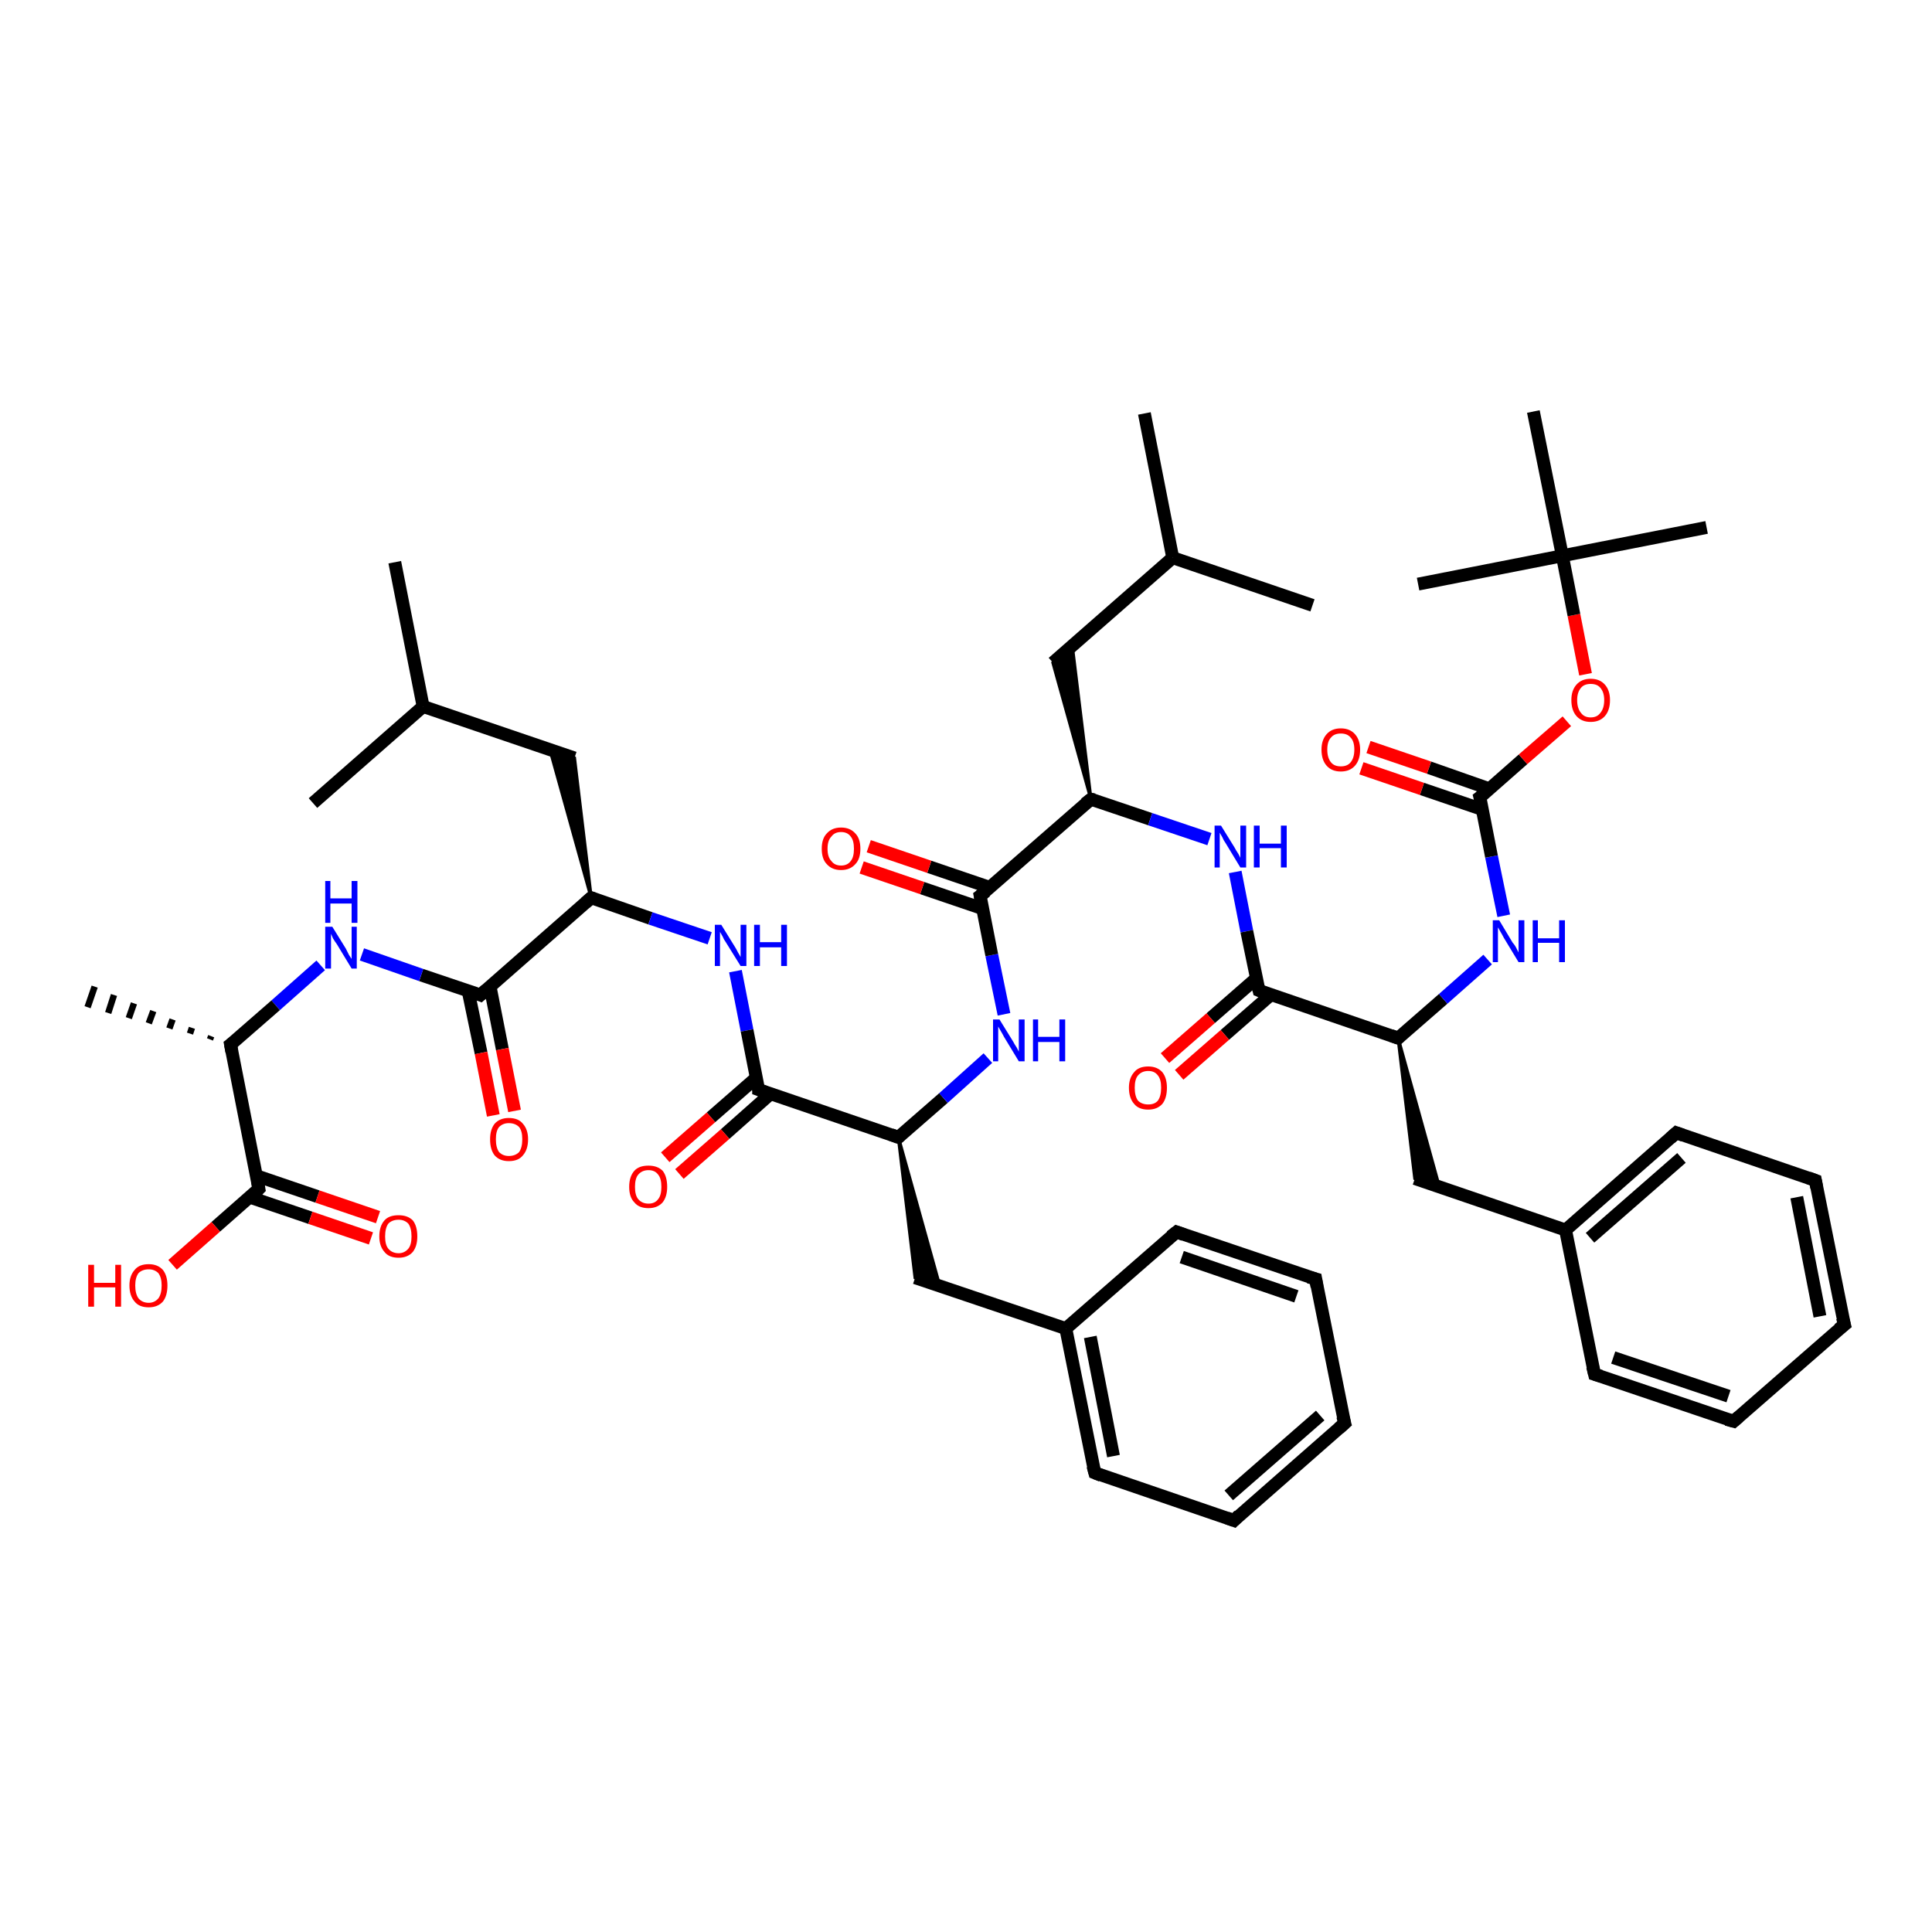 <?xml version='1.0' encoding='iso-8859-1'?>
<svg version='1.1' baseProfile='full'
              xmlns='http://www.w3.org/2000/svg'
                      xmlns:rdkit='http://www.rdkit.org/xml'
                      xmlns:xlink='http://www.w3.org/1999/xlink'
                  xml:space='preserve'
width='300px' height='300px' viewBox='0 0 300 300'>
<!-- END OF HEADER -->
<rect style='opacity:1.0;fill:#FFFFFF;stroke:none' width='300.0' height='300.0' x='0.0' y='0.0'> </rect>
<path class='bond-0 atom-0 atom-1' d='M 61.3,87.3 L 65.7,109.7' style='fill:none;fill-rule:evenodd;stroke:#000000;stroke-width:2.0px;stroke-linecap:butt;stroke-linejoin:miter;stroke-opacity:1' />
<path class='bond-1 atom-1 atom-2' d='M 65.7,109.7 L 48.6,124.7' style='fill:none;fill-rule:evenodd;stroke:#000000;stroke-width:2.0px;stroke-linecap:butt;stroke-linejoin:miter;stroke-opacity:1' />
<path class='bond-2 atom-1 atom-3' d='M 65.7,109.7 L 89.2,117.7' style='fill:none;fill-rule:evenodd;stroke:#000000;stroke-width:2.0px;stroke-linecap:butt;stroke-linejoin:miter;stroke-opacity:1' />
<path class='bond-3 atom-4 atom-3' d='M 91.8,139.4 L 85.4,116.4 L 89.2,117.7 Z' style='fill:#000000;fill-rule:evenodd;fill-opacity:1;stroke:#000000;stroke-width:0.5px;stroke-linecap:butt;stroke-linejoin:miter;stroke-opacity:1;' />
<path class='bond-4 atom-4 atom-5' d='M 91.8,139.4 L 101.0,142.6' style='fill:none;fill-rule:evenodd;stroke:#000000;stroke-width:2.0px;stroke-linecap:butt;stroke-linejoin:miter;stroke-opacity:1' />
<path class='bond-4 atom-4 atom-5' d='M 101.0,142.6 L 110.2,145.7' style='fill:none;fill-rule:evenodd;stroke:#0000FF;stroke-width:2.0px;stroke-linecap:butt;stroke-linejoin:miter;stroke-opacity:1' />
<path class='bond-5 atom-5 atom-6' d='M 114.2,150.8 L 116.0,160.0' style='fill:none;fill-rule:evenodd;stroke:#0000FF;stroke-width:2.0px;stroke-linecap:butt;stroke-linejoin:miter;stroke-opacity:1' />
<path class='bond-5 atom-5 atom-6' d='M 116.0,160.0 L 117.8,169.2' style='fill:none;fill-rule:evenodd;stroke:#000000;stroke-width:2.0px;stroke-linecap:butt;stroke-linejoin:miter;stroke-opacity:1' />
<path class='bond-6 atom-6 atom-7' d='M 117.5,167.3 L 110.4,173.5' style='fill:none;fill-rule:evenodd;stroke:#000000;stroke-width:2.0px;stroke-linecap:butt;stroke-linejoin:miter;stroke-opacity:1' />
<path class='bond-6 atom-6 atom-7' d='M 110.4,173.5 L 103.3,179.7' style='fill:none;fill-rule:evenodd;stroke:#FF0000;stroke-width:2.0px;stroke-linecap:butt;stroke-linejoin:miter;stroke-opacity:1' />
<path class='bond-6 atom-6 atom-7' d='M 119.7,169.8 L 112.6,176.1' style='fill:none;fill-rule:evenodd;stroke:#000000;stroke-width:2.0px;stroke-linecap:butt;stroke-linejoin:miter;stroke-opacity:1' />
<path class='bond-6 atom-6 atom-7' d='M 112.6,176.1 L 105.5,182.3' style='fill:none;fill-rule:evenodd;stroke:#FF0000;stroke-width:2.0px;stroke-linecap:butt;stroke-linejoin:miter;stroke-opacity:1' />
<path class='bond-7 atom-6 atom-8' d='M 117.8,169.2 L 139.5,176.6' style='fill:none;fill-rule:evenodd;stroke:#000000;stroke-width:2.0px;stroke-linecap:butt;stroke-linejoin:miter;stroke-opacity:1' />
<path class='bond-8 atom-8 atom-9' d='M 139.5,176.6 L 145.9,199.6 L 142.1,198.4 Z' style='fill:#000000;fill-rule:evenodd;fill-opacity:1;stroke:#000000;stroke-width:0.5px;stroke-linecap:butt;stroke-linejoin:miter;stroke-opacity:1;' />
<path class='bond-9 atom-9 atom-10' d='M 142.1,198.4 L 165.5,206.3' style='fill:none;fill-rule:evenodd;stroke:#000000;stroke-width:2.0px;stroke-linecap:butt;stroke-linejoin:miter;stroke-opacity:1' />
<path class='bond-10 atom-10 atom-11' d='M 165.5,206.3 L 170.0,228.7' style='fill:none;fill-rule:evenodd;stroke:#000000;stroke-width:2.0px;stroke-linecap:butt;stroke-linejoin:miter;stroke-opacity:1' />
<path class='bond-10 atom-10 atom-11' d='M 169.3,207.6 L 172.9,226.1' style='fill:none;fill-rule:evenodd;stroke:#000000;stroke-width:2.0px;stroke-linecap:butt;stroke-linejoin:miter;stroke-opacity:1' />
<path class='bond-11 atom-11 atom-12' d='M 170.0,228.7 L 191.6,236.1' style='fill:none;fill-rule:evenodd;stroke:#000000;stroke-width:2.0px;stroke-linecap:butt;stroke-linejoin:miter;stroke-opacity:1' />
<path class='bond-12 atom-12 atom-13' d='M 191.6,236.1 L 208.8,221.0' style='fill:none;fill-rule:evenodd;stroke:#000000;stroke-width:2.0px;stroke-linecap:butt;stroke-linejoin:miter;stroke-opacity:1' />
<path class='bond-12 atom-12 atom-13' d='M 190.8,232.2 L 205.0,219.8' style='fill:none;fill-rule:evenodd;stroke:#000000;stroke-width:2.0px;stroke-linecap:butt;stroke-linejoin:miter;stroke-opacity:1' />
<path class='bond-13 atom-13 atom-14' d='M 208.8,221.0 L 204.3,198.6' style='fill:none;fill-rule:evenodd;stroke:#000000;stroke-width:2.0px;stroke-linecap:butt;stroke-linejoin:miter;stroke-opacity:1' />
<path class='bond-14 atom-14 atom-15' d='M 204.3,198.6 L 182.7,191.3' style='fill:none;fill-rule:evenodd;stroke:#000000;stroke-width:2.0px;stroke-linecap:butt;stroke-linejoin:miter;stroke-opacity:1' />
<path class='bond-14 atom-14 atom-15' d='M 201.3,201.3 L 183.5,195.2' style='fill:none;fill-rule:evenodd;stroke:#000000;stroke-width:2.0px;stroke-linecap:butt;stroke-linejoin:miter;stroke-opacity:1' />
<path class='bond-15 atom-8 atom-16' d='M 139.5,176.6 L 146.5,170.5' style='fill:none;fill-rule:evenodd;stroke:#000000;stroke-width:2.0px;stroke-linecap:butt;stroke-linejoin:miter;stroke-opacity:1' />
<path class='bond-15 atom-8 atom-16' d='M 146.5,170.5 L 153.4,164.3' style='fill:none;fill-rule:evenodd;stroke:#0000FF;stroke-width:2.0px;stroke-linecap:butt;stroke-linejoin:miter;stroke-opacity:1' />
<path class='bond-16 atom-16 atom-17' d='M 155.9,157.5 L 154.0,148.3' style='fill:none;fill-rule:evenodd;stroke:#0000FF;stroke-width:2.0px;stroke-linecap:butt;stroke-linejoin:miter;stroke-opacity:1' />
<path class='bond-16 atom-16 atom-17' d='M 154.0,148.3 L 152.2,139.1' style='fill:none;fill-rule:evenodd;stroke:#000000;stroke-width:2.0px;stroke-linecap:butt;stroke-linejoin:miter;stroke-opacity:1' />
<path class='bond-17 atom-17 atom-18' d='M 153.7,137.8 L 144.3,134.6' style='fill:none;fill-rule:evenodd;stroke:#000000;stroke-width:2.0px;stroke-linecap:butt;stroke-linejoin:miter;stroke-opacity:1' />
<path class='bond-17 atom-17 atom-18' d='M 144.3,134.6 L 134.9,131.4' style='fill:none;fill-rule:evenodd;stroke:#FF0000;stroke-width:2.0px;stroke-linecap:butt;stroke-linejoin:miter;stroke-opacity:1' />
<path class='bond-17 atom-17 atom-18' d='M 152.6,141.1 L 143.2,137.9' style='fill:none;fill-rule:evenodd;stroke:#000000;stroke-width:2.0px;stroke-linecap:butt;stroke-linejoin:miter;stroke-opacity:1' />
<path class='bond-17 atom-17 atom-18' d='M 143.2,137.9 L 133.8,134.7' style='fill:none;fill-rule:evenodd;stroke:#FF0000;stroke-width:2.0px;stroke-linecap:butt;stroke-linejoin:miter;stroke-opacity:1' />
<path class='bond-18 atom-17 atom-19' d='M 152.2,139.1 L 169.4,124.1' style='fill:none;fill-rule:evenodd;stroke:#000000;stroke-width:2.0px;stroke-linecap:butt;stroke-linejoin:miter;stroke-opacity:1' />
<path class='bond-19 atom-19 atom-20' d='M 169.4,124.1 L 163.5,102.9 L 166.5,100.3 Z' style='fill:#000000;fill-rule:evenodd;fill-opacity:1;stroke:#000000;stroke-width:0.5px;stroke-linecap:butt;stroke-linejoin:miter;stroke-opacity:1;' />
<path class='bond-20 atom-20 atom-21' d='M 163.5,102.9 L 182.1,86.6' style='fill:none;fill-rule:evenodd;stroke:#000000;stroke-width:2.0px;stroke-linecap:butt;stroke-linejoin:miter;stroke-opacity:1' />
<path class='bond-21 atom-21 atom-22' d='M 182.1,86.6 L 177.7,64.2' style='fill:none;fill-rule:evenodd;stroke:#000000;stroke-width:2.0px;stroke-linecap:butt;stroke-linejoin:miter;stroke-opacity:1' />
<path class='bond-22 atom-21 atom-23' d='M 182.1,86.6 L 203.8,94.0' style='fill:none;fill-rule:evenodd;stroke:#000000;stroke-width:2.0px;stroke-linecap:butt;stroke-linejoin:miter;stroke-opacity:1' />
<path class='bond-23 atom-19 atom-24' d='M 169.4,124.1 L 178.6,127.2' style='fill:none;fill-rule:evenodd;stroke:#000000;stroke-width:2.0px;stroke-linecap:butt;stroke-linejoin:miter;stroke-opacity:1' />
<path class='bond-23 atom-19 atom-24' d='M 178.6,127.2 L 187.8,130.3' style='fill:none;fill-rule:evenodd;stroke:#0000FF;stroke-width:2.0px;stroke-linecap:butt;stroke-linejoin:miter;stroke-opacity:1' />
<path class='bond-24 atom-24 atom-25' d='M 191.8,135.4 L 193.6,144.6' style='fill:none;fill-rule:evenodd;stroke:#0000FF;stroke-width:2.0px;stroke-linecap:butt;stroke-linejoin:miter;stroke-opacity:1' />
<path class='bond-24 atom-24 atom-25' d='M 193.6,144.6 L 195.5,153.8' style='fill:none;fill-rule:evenodd;stroke:#000000;stroke-width:2.0px;stroke-linecap:butt;stroke-linejoin:miter;stroke-opacity:1' />
<path class='bond-25 atom-25 atom-26' d='M 195.1,151.9 L 188.0,158.1' style='fill:none;fill-rule:evenodd;stroke:#000000;stroke-width:2.0px;stroke-linecap:butt;stroke-linejoin:miter;stroke-opacity:1' />
<path class='bond-25 atom-25 atom-26' d='M 188.0,158.1 L 180.9,164.3' style='fill:none;fill-rule:evenodd;stroke:#FF0000;stroke-width:2.0px;stroke-linecap:butt;stroke-linejoin:miter;stroke-opacity:1' />
<path class='bond-25 atom-25 atom-26' d='M 197.3,154.5 L 190.2,160.7' style='fill:none;fill-rule:evenodd;stroke:#000000;stroke-width:2.0px;stroke-linecap:butt;stroke-linejoin:miter;stroke-opacity:1' />
<path class='bond-25 atom-25 atom-26' d='M 190.2,160.7 L 183.1,166.9' style='fill:none;fill-rule:evenodd;stroke:#FF0000;stroke-width:2.0px;stroke-linecap:butt;stroke-linejoin:miter;stroke-opacity:1' />
<path class='bond-26 atom-25 atom-27' d='M 195.5,153.8 L 217.1,161.2' style='fill:none;fill-rule:evenodd;stroke:#000000;stroke-width:2.0px;stroke-linecap:butt;stroke-linejoin:miter;stroke-opacity:1' />
<path class='bond-27 atom-27 atom-28' d='M 217.1,161.2 L 223.5,184.3 L 219.7,183.0 Z' style='fill:#000000;fill-rule:evenodd;fill-opacity:1;stroke:#000000;stroke-width:0.5px;stroke-linecap:butt;stroke-linejoin:miter;stroke-opacity:1;' />
<path class='bond-28 atom-28 atom-29' d='M 219.7,183.0 L 243.1,191.0' style='fill:none;fill-rule:evenodd;stroke:#000000;stroke-width:2.0px;stroke-linecap:butt;stroke-linejoin:miter;stroke-opacity:1' />
<path class='bond-29 atom-29 atom-30' d='M 243.1,191.0 L 260.3,175.9' style='fill:none;fill-rule:evenodd;stroke:#000000;stroke-width:2.0px;stroke-linecap:butt;stroke-linejoin:miter;stroke-opacity:1' />
<path class='bond-29 atom-29 atom-30' d='M 246.9,192.2 L 261.1,179.8' style='fill:none;fill-rule:evenodd;stroke:#000000;stroke-width:2.0px;stroke-linecap:butt;stroke-linejoin:miter;stroke-opacity:1' />
<path class='bond-30 atom-30 atom-31' d='M 260.3,175.9 L 281.9,183.3' style='fill:none;fill-rule:evenodd;stroke:#000000;stroke-width:2.0px;stroke-linecap:butt;stroke-linejoin:miter;stroke-opacity:1' />
<path class='bond-31 atom-31 atom-32' d='M 281.9,183.3 L 286.4,205.7' style='fill:none;fill-rule:evenodd;stroke:#000000;stroke-width:2.0px;stroke-linecap:butt;stroke-linejoin:miter;stroke-opacity:1' />
<path class='bond-31 atom-31 atom-32' d='M 279.0,185.9 L 282.6,204.4' style='fill:none;fill-rule:evenodd;stroke:#000000;stroke-width:2.0px;stroke-linecap:butt;stroke-linejoin:miter;stroke-opacity:1' />
<path class='bond-32 atom-32 atom-33' d='M 286.4,205.7 L 269.2,220.7' style='fill:none;fill-rule:evenodd;stroke:#000000;stroke-width:2.0px;stroke-linecap:butt;stroke-linejoin:miter;stroke-opacity:1' />
<path class='bond-33 atom-33 atom-34' d='M 269.2,220.7 L 247.6,213.4' style='fill:none;fill-rule:evenodd;stroke:#000000;stroke-width:2.0px;stroke-linecap:butt;stroke-linejoin:miter;stroke-opacity:1' />
<path class='bond-33 atom-33 atom-34' d='M 268.4,216.8 L 250.5,210.8' style='fill:none;fill-rule:evenodd;stroke:#000000;stroke-width:2.0px;stroke-linecap:butt;stroke-linejoin:miter;stroke-opacity:1' />
<path class='bond-34 atom-27 atom-35' d='M 217.1,161.2 L 224.1,155.1' style='fill:none;fill-rule:evenodd;stroke:#000000;stroke-width:2.0px;stroke-linecap:butt;stroke-linejoin:miter;stroke-opacity:1' />
<path class='bond-34 atom-27 atom-35' d='M 224.1,155.1 L 231.0,149.0' style='fill:none;fill-rule:evenodd;stroke:#0000FF;stroke-width:2.0px;stroke-linecap:butt;stroke-linejoin:miter;stroke-opacity:1' />
<path class='bond-35 atom-35 atom-36' d='M 233.5,142.2 L 231.6,133.0' style='fill:none;fill-rule:evenodd;stroke:#0000FF;stroke-width:2.0px;stroke-linecap:butt;stroke-linejoin:miter;stroke-opacity:1' />
<path class='bond-35 atom-35 atom-36' d='M 231.6,133.0 L 229.8,123.8' style='fill:none;fill-rule:evenodd;stroke:#000000;stroke-width:2.0px;stroke-linecap:butt;stroke-linejoin:miter;stroke-opacity:1' />
<path class='bond-36 atom-36 atom-37' d='M 231.3,122.5 L 221.9,119.2' style='fill:none;fill-rule:evenodd;stroke:#000000;stroke-width:2.0px;stroke-linecap:butt;stroke-linejoin:miter;stroke-opacity:1' />
<path class='bond-36 atom-36 atom-37' d='M 221.9,119.2 L 212.5,116.0' style='fill:none;fill-rule:evenodd;stroke:#FF0000;stroke-width:2.0px;stroke-linecap:butt;stroke-linejoin:miter;stroke-opacity:1' />
<path class='bond-36 atom-36 atom-37' d='M 230.2,125.7 L 220.8,122.5' style='fill:none;fill-rule:evenodd;stroke:#000000;stroke-width:2.0px;stroke-linecap:butt;stroke-linejoin:miter;stroke-opacity:1' />
<path class='bond-36 atom-36 atom-37' d='M 220.8,122.5 L 211.4,119.3' style='fill:none;fill-rule:evenodd;stroke:#FF0000;stroke-width:2.0px;stroke-linecap:butt;stroke-linejoin:miter;stroke-opacity:1' />
<path class='bond-37 atom-36 atom-38' d='M 229.8,123.8 L 236.5,117.9' style='fill:none;fill-rule:evenodd;stroke:#000000;stroke-width:2.0px;stroke-linecap:butt;stroke-linejoin:miter;stroke-opacity:1' />
<path class='bond-37 atom-36 atom-38' d='M 236.5,117.9 L 243.3,112.0' style='fill:none;fill-rule:evenodd;stroke:#FF0000;stroke-width:2.0px;stroke-linecap:butt;stroke-linejoin:miter;stroke-opacity:1' />
<path class='bond-38 atom-38 atom-39' d='M 246.2,104.7 L 244.4,95.5' style='fill:none;fill-rule:evenodd;stroke:#FF0000;stroke-width:2.0px;stroke-linecap:butt;stroke-linejoin:miter;stroke-opacity:1' />
<path class='bond-38 atom-38 atom-39' d='M 244.4,95.5 L 242.6,86.3' style='fill:none;fill-rule:evenodd;stroke:#000000;stroke-width:2.0px;stroke-linecap:butt;stroke-linejoin:miter;stroke-opacity:1' />
<path class='bond-39 atom-39 atom-40' d='M 242.6,86.3 L 265.0,81.9' style='fill:none;fill-rule:evenodd;stroke:#000000;stroke-width:2.0px;stroke-linecap:butt;stroke-linejoin:miter;stroke-opacity:1' />
<path class='bond-40 atom-39 atom-41' d='M 242.6,86.3 L 220.2,90.7' style='fill:none;fill-rule:evenodd;stroke:#000000;stroke-width:2.0px;stroke-linecap:butt;stroke-linejoin:miter;stroke-opacity:1' />
<path class='bond-41 atom-39 atom-42' d='M 242.6,86.3 L 238.1,63.9' style='fill:none;fill-rule:evenodd;stroke:#000000;stroke-width:2.0px;stroke-linecap:butt;stroke-linejoin:miter;stroke-opacity:1' />
<path class='bond-42 atom-4 atom-43' d='M 91.8,139.4 L 74.6,154.5' style='fill:none;fill-rule:evenodd;stroke:#000000;stroke-width:2.0px;stroke-linecap:butt;stroke-linejoin:miter;stroke-opacity:1' />
<path class='bond-43 atom-43 atom-44' d='M 72.7,153.9 L 74.7,163.5' style='fill:none;fill-rule:evenodd;stroke:#000000;stroke-width:2.0px;stroke-linecap:butt;stroke-linejoin:miter;stroke-opacity:1' />
<path class='bond-43 atom-43 atom-44' d='M 74.7,163.5 L 76.6,173.2' style='fill:none;fill-rule:evenodd;stroke:#FF0000;stroke-width:2.0px;stroke-linecap:butt;stroke-linejoin:miter;stroke-opacity:1' />
<path class='bond-43 atom-43 atom-44' d='M 76.1,153.2 L 78.0,162.9' style='fill:none;fill-rule:evenodd;stroke:#000000;stroke-width:2.0px;stroke-linecap:butt;stroke-linejoin:miter;stroke-opacity:1' />
<path class='bond-43 atom-43 atom-44' d='M 78.0,162.9 L 79.9,172.5' style='fill:none;fill-rule:evenodd;stroke:#FF0000;stroke-width:2.0px;stroke-linecap:butt;stroke-linejoin:miter;stroke-opacity:1' />
<path class='bond-44 atom-43 atom-45' d='M 74.6,154.5 L 65.4,151.4' style='fill:none;fill-rule:evenodd;stroke:#000000;stroke-width:2.0px;stroke-linecap:butt;stroke-linejoin:miter;stroke-opacity:1' />
<path class='bond-44 atom-43 atom-45' d='M 65.4,151.4 L 56.2,148.2' style='fill:none;fill-rule:evenodd;stroke:#0000FF;stroke-width:2.0px;stroke-linecap:butt;stroke-linejoin:miter;stroke-opacity:1' />
<path class='bond-45 atom-45 atom-46' d='M 49.8,149.9 L 42.8,156.1' style='fill:none;fill-rule:evenodd;stroke:#0000FF;stroke-width:2.0px;stroke-linecap:butt;stroke-linejoin:miter;stroke-opacity:1' />
<path class='bond-45 atom-45 atom-46' d='M 42.8,156.1 L 35.8,162.2' style='fill:none;fill-rule:evenodd;stroke:#000000;stroke-width:2.0px;stroke-linecap:butt;stroke-linejoin:miter;stroke-opacity:1' />
<path class='bond-46 atom-46 atom-47' d='M 32.6,161.4 L 32.8,160.9' style='fill:none;fill-rule:evenodd;stroke:#000000;stroke-width:1.0px;stroke-linecap:butt;stroke-linejoin:miter;stroke-opacity:1' />
<path class='bond-46 atom-46 atom-47' d='M 29.5,160.5 L 29.8,159.6' style='fill:none;fill-rule:evenodd;stroke:#000000;stroke-width:1.0px;stroke-linecap:butt;stroke-linejoin:miter;stroke-opacity:1' />
<path class='bond-46 atom-46 atom-47' d='M 26.3,159.7 L 26.8,158.3' style='fill:none;fill-rule:evenodd;stroke:#000000;stroke-width:1.0px;stroke-linecap:butt;stroke-linejoin:miter;stroke-opacity:1' />
<path class='bond-46 atom-46 atom-47' d='M 23.1,158.9 L 23.8,157.0' style='fill:none;fill-rule:evenodd;stroke:#000000;stroke-width:1.0px;stroke-linecap:butt;stroke-linejoin:miter;stroke-opacity:1' />
<path class='bond-46 atom-46 atom-47' d='M 20.0,158.1 L 20.8,155.8' style='fill:none;fill-rule:evenodd;stroke:#000000;stroke-width:1.0px;stroke-linecap:butt;stroke-linejoin:miter;stroke-opacity:1' />
<path class='bond-46 atom-46 atom-47' d='M 16.8,157.3 L 17.7,154.5' style='fill:none;fill-rule:evenodd;stroke:#000000;stroke-width:1.0px;stroke-linecap:butt;stroke-linejoin:miter;stroke-opacity:1' />
<path class='bond-46 atom-46 atom-47' d='M 13.6,156.4 L 14.7,153.2' style='fill:none;fill-rule:evenodd;stroke:#000000;stroke-width:1.0px;stroke-linecap:butt;stroke-linejoin:miter;stroke-opacity:1' />
<path class='bond-47 atom-46 atom-48' d='M 35.8,162.2 L 40.2,184.6' style='fill:none;fill-rule:evenodd;stroke:#000000;stroke-width:2.0px;stroke-linecap:butt;stroke-linejoin:miter;stroke-opacity:1' />
<path class='bond-48 atom-48 atom-49' d='M 40.2,184.6 L 33.5,190.5' style='fill:none;fill-rule:evenodd;stroke:#000000;stroke-width:2.0px;stroke-linecap:butt;stroke-linejoin:miter;stroke-opacity:1' />
<path class='bond-48 atom-48 atom-49' d='M 33.5,190.5 L 26.8,196.4' style='fill:none;fill-rule:evenodd;stroke:#FF0000;stroke-width:2.0px;stroke-linecap:butt;stroke-linejoin:miter;stroke-opacity:1' />
<path class='bond-49 atom-48 atom-50' d='M 38.8,185.9 L 48.2,189.1' style='fill:none;fill-rule:evenodd;stroke:#000000;stroke-width:2.0px;stroke-linecap:butt;stroke-linejoin:miter;stroke-opacity:1' />
<path class='bond-49 atom-48 atom-50' d='M 48.2,189.1 L 57.6,192.3' style='fill:none;fill-rule:evenodd;stroke:#FF0000;stroke-width:2.0px;stroke-linecap:butt;stroke-linejoin:miter;stroke-opacity:1' />
<path class='bond-49 atom-48 atom-50' d='M 39.9,182.6 L 49.3,185.8' style='fill:none;fill-rule:evenodd;stroke:#000000;stroke-width:2.0px;stroke-linecap:butt;stroke-linejoin:miter;stroke-opacity:1' />
<path class='bond-49 atom-48 atom-50' d='M 49.3,185.8 L 58.7,189.0' style='fill:none;fill-rule:evenodd;stroke:#FF0000;stroke-width:2.0px;stroke-linecap:butt;stroke-linejoin:miter;stroke-opacity:1' />
<path class='bond-50 atom-15 atom-10' d='M 182.7,191.3 L 165.5,206.3' style='fill:none;fill-rule:evenodd;stroke:#000000;stroke-width:2.0px;stroke-linecap:butt;stroke-linejoin:miter;stroke-opacity:1' />
<path class='bond-51 atom-34 atom-29' d='M 247.6,213.4 L 243.1,191.0' style='fill:none;fill-rule:evenodd;stroke:#000000;stroke-width:2.0px;stroke-linecap:butt;stroke-linejoin:miter;stroke-opacity:1' />
<path d='M 92.3,139.6 L 91.8,139.4 L 90.9,140.2' style='fill:none;stroke:#000000;stroke-width:2.0px;stroke-linecap:butt;stroke-linejoin:miter;stroke-opacity:1;' />
<path d='M 117.8,168.7 L 117.8,169.2 L 118.9,169.6' style='fill:none;stroke:#000000;stroke-width:2.0px;stroke-linecap:butt;stroke-linejoin:miter;stroke-opacity:1;' />
<path d='M 138.4,176.2 L 139.5,176.6 L 139.8,176.3' style='fill:none;stroke:#000000;stroke-width:2.0px;stroke-linecap:butt;stroke-linejoin:miter;stroke-opacity:1;' />
<path d='M 169.7,227.6 L 170.0,228.7 L 171.0,229.1' style='fill:none;stroke:#000000;stroke-width:2.0px;stroke-linecap:butt;stroke-linejoin:miter;stroke-opacity:1;' />
<path d='M 190.5,235.7 L 191.6,236.1 L 192.4,235.3' style='fill:none;stroke:#000000;stroke-width:2.0px;stroke-linecap:butt;stroke-linejoin:miter;stroke-opacity:1;' />
<path d='M 207.9,221.8 L 208.8,221.0 L 208.5,219.9' style='fill:none;stroke:#000000;stroke-width:2.0px;stroke-linecap:butt;stroke-linejoin:miter;stroke-opacity:1;' />
<path d='M 204.5,199.8 L 204.3,198.6 L 203.2,198.3' style='fill:none;stroke:#000000;stroke-width:2.0px;stroke-linecap:butt;stroke-linejoin:miter;stroke-opacity:1;' />
<path d='M 183.8,191.7 L 182.7,191.3 L 181.8,192.0' style='fill:none;stroke:#000000;stroke-width:2.0px;stroke-linecap:butt;stroke-linejoin:miter;stroke-opacity:1;' />
<path d='M 152.3,139.6 L 152.2,139.1 L 153.1,138.4' style='fill:none;stroke:#000000;stroke-width:2.0px;stroke-linecap:butt;stroke-linejoin:miter;stroke-opacity:1;' />
<path d='M 168.5,124.8 L 169.4,124.1 L 169.9,124.2' style='fill:none;stroke:#000000;stroke-width:2.0px;stroke-linecap:butt;stroke-linejoin:miter;stroke-opacity:1;' />
<path d='M 195.4,153.4 L 195.5,153.8 L 196.5,154.2' style='fill:none;stroke:#000000;stroke-width:2.0px;stroke-linecap:butt;stroke-linejoin:miter;stroke-opacity:1;' />
<path d='M 216.0,160.8 L 217.1,161.2 L 217.4,160.9' style='fill:none;stroke:#000000;stroke-width:2.0px;stroke-linecap:butt;stroke-linejoin:miter;stroke-opacity:1;' />
<path d='M 259.4,176.7 L 260.3,175.9 L 261.4,176.3' style='fill:none;stroke:#000000;stroke-width:2.0px;stroke-linecap:butt;stroke-linejoin:miter;stroke-opacity:1;' />
<path d='M 280.8,182.9 L 281.9,183.3 L 282.1,184.4' style='fill:none;stroke:#000000;stroke-width:2.0px;stroke-linecap:butt;stroke-linejoin:miter;stroke-opacity:1;' />
<path d='M 286.1,204.6 L 286.4,205.7 L 285.5,206.4' style='fill:none;stroke:#000000;stroke-width:2.0px;stroke-linecap:butt;stroke-linejoin:miter;stroke-opacity:1;' />
<path d='M 270.0,220.0 L 269.2,220.7 L 268.1,220.4' style='fill:none;stroke:#000000;stroke-width:2.0px;stroke-linecap:butt;stroke-linejoin:miter;stroke-opacity:1;' />
<path d='M 248.6,213.7 L 247.6,213.4 L 247.3,212.2' style='fill:none;stroke:#000000;stroke-width:2.0px;stroke-linecap:butt;stroke-linejoin:miter;stroke-opacity:1;' />
<path d='M 229.9,124.2 L 229.8,123.8 L 230.2,123.5' style='fill:none;stroke:#000000;stroke-width:2.0px;stroke-linecap:butt;stroke-linejoin:miter;stroke-opacity:1;' />
<path d='M 75.5,153.7 L 74.6,154.5 L 74.1,154.3' style='fill:none;stroke:#000000;stroke-width:2.0px;stroke-linecap:butt;stroke-linejoin:miter;stroke-opacity:1;' />
<path d='M 36.2,161.9 L 35.8,162.2 L 36.0,163.3' style='fill:none;stroke:#000000;stroke-width:2.0px;stroke-linecap:butt;stroke-linejoin:miter;stroke-opacity:1;' />
<path d='M 40.0,183.5 L 40.2,184.6 L 39.9,184.9' style='fill:none;stroke:#000000;stroke-width:2.0px;stroke-linecap:butt;stroke-linejoin:miter;stroke-opacity:1;' />
<path class='atom-5' d='M 112.0 143.6
L 114.1 147.0
Q 114.3 147.3, 114.6 147.9
Q 115.0 148.6, 115.0 148.6
L 115.0 143.6
L 115.9 143.6
L 115.9 150.0
L 115.0 150.0
L 112.7 146.3
Q 112.4 145.9, 112.2 145.4
Q 111.9 144.9, 111.8 144.7
L 111.8 150.0
L 111.0 150.0
L 111.0 143.6
L 112.0 143.6
' fill='#0000FF'/>
<path class='atom-5' d='M 117.1 143.6
L 118.0 143.6
L 118.0 146.3
L 121.3 146.3
L 121.3 143.6
L 122.2 143.6
L 122.2 150.0
L 121.3 150.0
L 121.3 147.1
L 118.0 147.1
L 118.0 150.0
L 117.1 150.0
L 117.1 143.6
' fill='#0000FF'/>
<path class='atom-7' d='M 97.7 184.3
Q 97.7 182.7, 98.5 181.8
Q 99.2 181.0, 100.7 181.0
Q 102.1 181.0, 102.9 181.8
Q 103.6 182.7, 103.6 184.3
Q 103.6 185.8, 102.9 186.7
Q 102.1 187.6, 100.7 187.6
Q 99.2 187.6, 98.5 186.7
Q 97.7 185.9, 97.7 184.3
M 100.7 186.9
Q 101.7 186.9, 102.2 186.2
Q 102.7 185.6, 102.7 184.3
Q 102.7 183.0, 102.2 182.4
Q 101.7 181.7, 100.7 181.7
Q 99.7 181.7, 99.1 182.4
Q 98.6 183.0, 98.6 184.3
Q 98.6 185.6, 99.1 186.2
Q 99.7 186.9, 100.7 186.9
' fill='#FF0000'/>
<path class='atom-16' d='M 155.2 158.3
L 157.3 161.7
Q 157.5 162.1, 157.9 162.7
Q 158.2 163.3, 158.2 163.3
L 158.2 158.3
L 159.1 158.3
L 159.1 164.8
L 158.2 164.8
L 155.9 161.0
Q 155.7 160.6, 155.4 160.1
Q 155.1 159.6, 155.0 159.4
L 155.0 164.8
L 154.2 164.8
L 154.2 158.3
L 155.2 158.3
' fill='#0000FF'/>
<path class='atom-16' d='M 160.4 158.3
L 161.2 158.3
L 161.2 161.0
L 164.5 161.0
L 164.5 158.3
L 165.4 158.3
L 165.4 164.8
L 164.5 164.8
L 164.5 161.8
L 161.2 161.8
L 161.2 164.8
L 160.4 164.8
L 160.4 158.3
' fill='#0000FF'/>
<path class='atom-18' d='M 127.6 131.8
Q 127.6 130.2, 128.4 129.4
Q 129.2 128.5, 130.6 128.5
Q 132.0 128.5, 132.8 129.4
Q 133.6 130.2, 133.6 131.8
Q 133.6 133.4, 132.8 134.2
Q 132.0 135.1, 130.6 135.1
Q 129.2 135.1, 128.4 134.2
Q 127.6 133.4, 127.6 131.8
M 130.6 134.4
Q 131.6 134.4, 132.1 133.7
Q 132.6 133.1, 132.6 131.8
Q 132.6 130.5, 132.1 129.9
Q 131.6 129.2, 130.6 129.2
Q 129.6 129.2, 129.1 129.9
Q 128.5 130.5, 128.5 131.8
Q 128.5 133.1, 129.1 133.7
Q 129.6 134.4, 130.6 134.4
' fill='#FF0000'/>
<path class='atom-24' d='M 189.6 128.2
L 191.7 131.6
Q 191.9 132.0, 192.3 132.6
Q 192.6 133.2, 192.6 133.2
L 192.6 128.2
L 193.5 128.2
L 193.5 134.7
L 192.6 134.7
L 190.3 130.9
Q 190.0 130.5, 189.8 130.0
Q 189.5 129.5, 189.4 129.3
L 189.4 134.7
L 188.6 134.7
L 188.6 128.2
L 189.6 128.2
' fill='#0000FF'/>
<path class='atom-24' d='M 194.7 128.2
L 195.6 128.2
L 195.6 131.0
L 198.9 131.0
L 198.9 128.2
L 199.8 128.2
L 199.8 134.7
L 198.9 134.7
L 198.9 131.7
L 195.6 131.7
L 195.6 134.7
L 194.7 134.7
L 194.7 128.2
' fill='#0000FF'/>
<path class='atom-26' d='M 175.3 168.9
Q 175.3 167.4, 176.1 166.5
Q 176.8 165.6, 178.3 165.6
Q 179.7 165.6, 180.5 166.5
Q 181.2 167.4, 181.2 168.9
Q 181.2 170.5, 180.5 171.4
Q 179.7 172.3, 178.3 172.3
Q 176.8 172.3, 176.1 171.4
Q 175.3 170.5, 175.3 168.9
M 178.3 171.5
Q 179.3 171.5, 179.8 170.9
Q 180.3 170.2, 180.3 168.9
Q 180.3 167.6, 179.8 167.0
Q 179.3 166.3, 178.3 166.3
Q 177.3 166.3, 176.7 167.0
Q 176.2 167.6, 176.2 168.9
Q 176.2 170.2, 176.7 170.9
Q 177.3 171.5, 178.3 171.5
' fill='#FF0000'/>
<path class='atom-35' d='M 232.8 142.9
L 234.9 146.4
Q 235.2 146.7, 235.5 147.3
Q 235.8 147.9, 235.8 147.9
L 235.8 142.9
L 236.7 142.9
L 236.7 149.4
L 235.8 149.4
L 233.5 145.6
Q 233.3 145.2, 233.0 144.7
Q 232.7 144.2, 232.6 144.0
L 232.6 149.4
L 231.8 149.4
L 231.8 142.9
L 232.8 142.9
' fill='#0000FF'/>
<path class='atom-35' d='M 238.0 142.9
L 238.8 142.9
L 238.8 145.7
L 242.1 145.7
L 242.1 142.9
L 243.0 142.9
L 243.0 149.4
L 242.1 149.4
L 242.1 146.4
L 238.8 146.4
L 238.8 149.4
L 238.0 149.4
L 238.0 142.9
' fill='#0000FF'/>
<path class='atom-37' d='M 205.2 116.4
Q 205.2 114.9, 206.0 114.0
Q 206.8 113.1, 208.2 113.1
Q 209.6 113.1, 210.4 114.0
Q 211.2 114.9, 211.2 116.4
Q 211.2 118.0, 210.4 118.9
Q 209.6 119.8, 208.2 119.8
Q 206.8 119.8, 206.0 118.9
Q 205.2 118.0, 205.2 116.4
M 208.2 119.0
Q 209.2 119.0, 209.7 118.4
Q 210.3 117.7, 210.3 116.4
Q 210.3 115.1, 209.7 114.5
Q 209.2 113.9, 208.2 113.9
Q 207.2 113.9, 206.7 114.5
Q 206.1 115.1, 206.1 116.4
Q 206.1 117.7, 206.7 118.4
Q 207.2 119.0, 208.2 119.0
' fill='#FF0000'/>
<path class='atom-38' d='M 244.0 108.7
Q 244.0 107.2, 244.8 106.3
Q 245.6 105.4, 247.0 105.4
Q 248.4 105.4, 249.2 106.3
Q 250.0 107.2, 250.0 108.7
Q 250.0 110.3, 249.2 111.2
Q 248.4 112.1, 247.0 112.1
Q 245.6 112.1, 244.8 111.2
Q 244.0 110.3, 244.0 108.7
M 247.0 111.4
Q 248.0 111.4, 248.5 110.7
Q 249.1 110.0, 249.1 108.7
Q 249.1 107.5, 248.5 106.8
Q 248.0 106.2, 247.0 106.2
Q 246.0 106.2, 245.5 106.8
Q 244.9 107.5, 244.9 108.7
Q 244.9 110.0, 245.5 110.7
Q 246.0 111.4, 247.0 111.4
' fill='#FF0000'/>
<path class='atom-44' d='M 76.1 176.9
Q 76.1 175.4, 76.8 174.5
Q 77.6 173.6, 79.0 173.6
Q 80.5 173.6, 81.2 174.5
Q 82.0 175.4, 82.0 176.9
Q 82.0 178.5, 81.2 179.4
Q 80.5 180.3, 79.0 180.3
Q 77.6 180.3, 76.8 179.4
Q 76.1 178.5, 76.1 176.9
M 79.0 179.5
Q 80.0 179.5, 80.6 178.9
Q 81.1 178.2, 81.1 176.9
Q 81.1 175.6, 80.6 175.0
Q 80.0 174.4, 79.0 174.4
Q 78.1 174.4, 77.5 175.0
Q 77.0 175.6, 77.0 176.9
Q 77.0 178.2, 77.5 178.9
Q 78.1 179.5, 79.0 179.5
' fill='#FF0000'/>
<path class='atom-45' d='M 51.6 143.9
L 53.7 147.3
Q 53.9 147.7, 54.2 148.3
Q 54.6 148.9, 54.6 148.9
L 54.6 143.9
L 55.4 143.9
L 55.4 150.4
L 54.6 150.4
L 52.3 146.6
Q 52.0 146.2, 51.7 145.7
Q 51.5 145.2, 51.4 145.0
L 51.4 150.4
L 50.5 150.4
L 50.5 143.9
L 51.6 143.9
' fill='#0000FF'/>
<path class='atom-45' d='M 50.5 136.8
L 51.3 136.8
L 51.3 139.5
L 54.6 139.5
L 54.6 136.8
L 55.5 136.8
L 55.5 143.3
L 54.6 143.3
L 54.6 140.3
L 51.3 140.3
L 51.3 143.3
L 50.5 143.3
L 50.5 136.8
' fill='#0000FF'/>
<path class='atom-49' d='M 13.7 196.4
L 14.6 196.4
L 14.6 199.2
L 17.9 199.2
L 17.9 196.4
L 18.8 196.4
L 18.8 202.9
L 17.9 202.9
L 17.9 199.9
L 14.6 199.9
L 14.6 202.9
L 13.7 202.9
L 13.7 196.4
' fill='#FF0000'/>
<path class='atom-49' d='M 20.1 199.6
Q 20.1 198.1, 20.9 197.2
Q 21.6 196.3, 23.1 196.3
Q 24.5 196.3, 25.3 197.2
Q 26.0 198.1, 26.0 199.6
Q 26.0 201.2, 25.3 202.1
Q 24.5 203.0, 23.1 203.0
Q 21.6 203.0, 20.9 202.1
Q 20.1 201.2, 20.1 199.6
M 23.1 202.3
Q 24.0 202.3, 24.6 201.6
Q 25.1 200.9, 25.1 199.6
Q 25.1 198.4, 24.6 197.7
Q 24.0 197.1, 23.1 197.1
Q 22.1 197.1, 21.5 197.7
Q 21.0 198.4, 21.0 199.6
Q 21.0 200.9, 21.5 201.6
Q 22.1 202.3, 23.1 202.3
' fill='#FF0000'/>
<path class='atom-50' d='M 58.9 192.0
Q 58.9 190.4, 59.7 189.5
Q 60.4 188.7, 61.9 188.7
Q 63.3 188.7, 64.1 189.5
Q 64.8 190.4, 64.8 192.0
Q 64.8 193.5, 64.1 194.4
Q 63.3 195.3, 61.9 195.3
Q 60.4 195.3, 59.7 194.4
Q 58.9 193.5, 58.9 192.0
M 61.9 194.6
Q 62.8 194.6, 63.4 193.9
Q 63.9 193.3, 63.9 192.0
Q 63.9 190.7, 63.4 190.0
Q 62.8 189.4, 61.9 189.4
Q 60.9 189.4, 60.3 190.0
Q 59.8 190.7, 59.8 192.0
Q 59.8 193.3, 60.3 193.9
Q 60.9 194.6, 61.9 194.6
' fill='#FF0000'/>
</svg>
